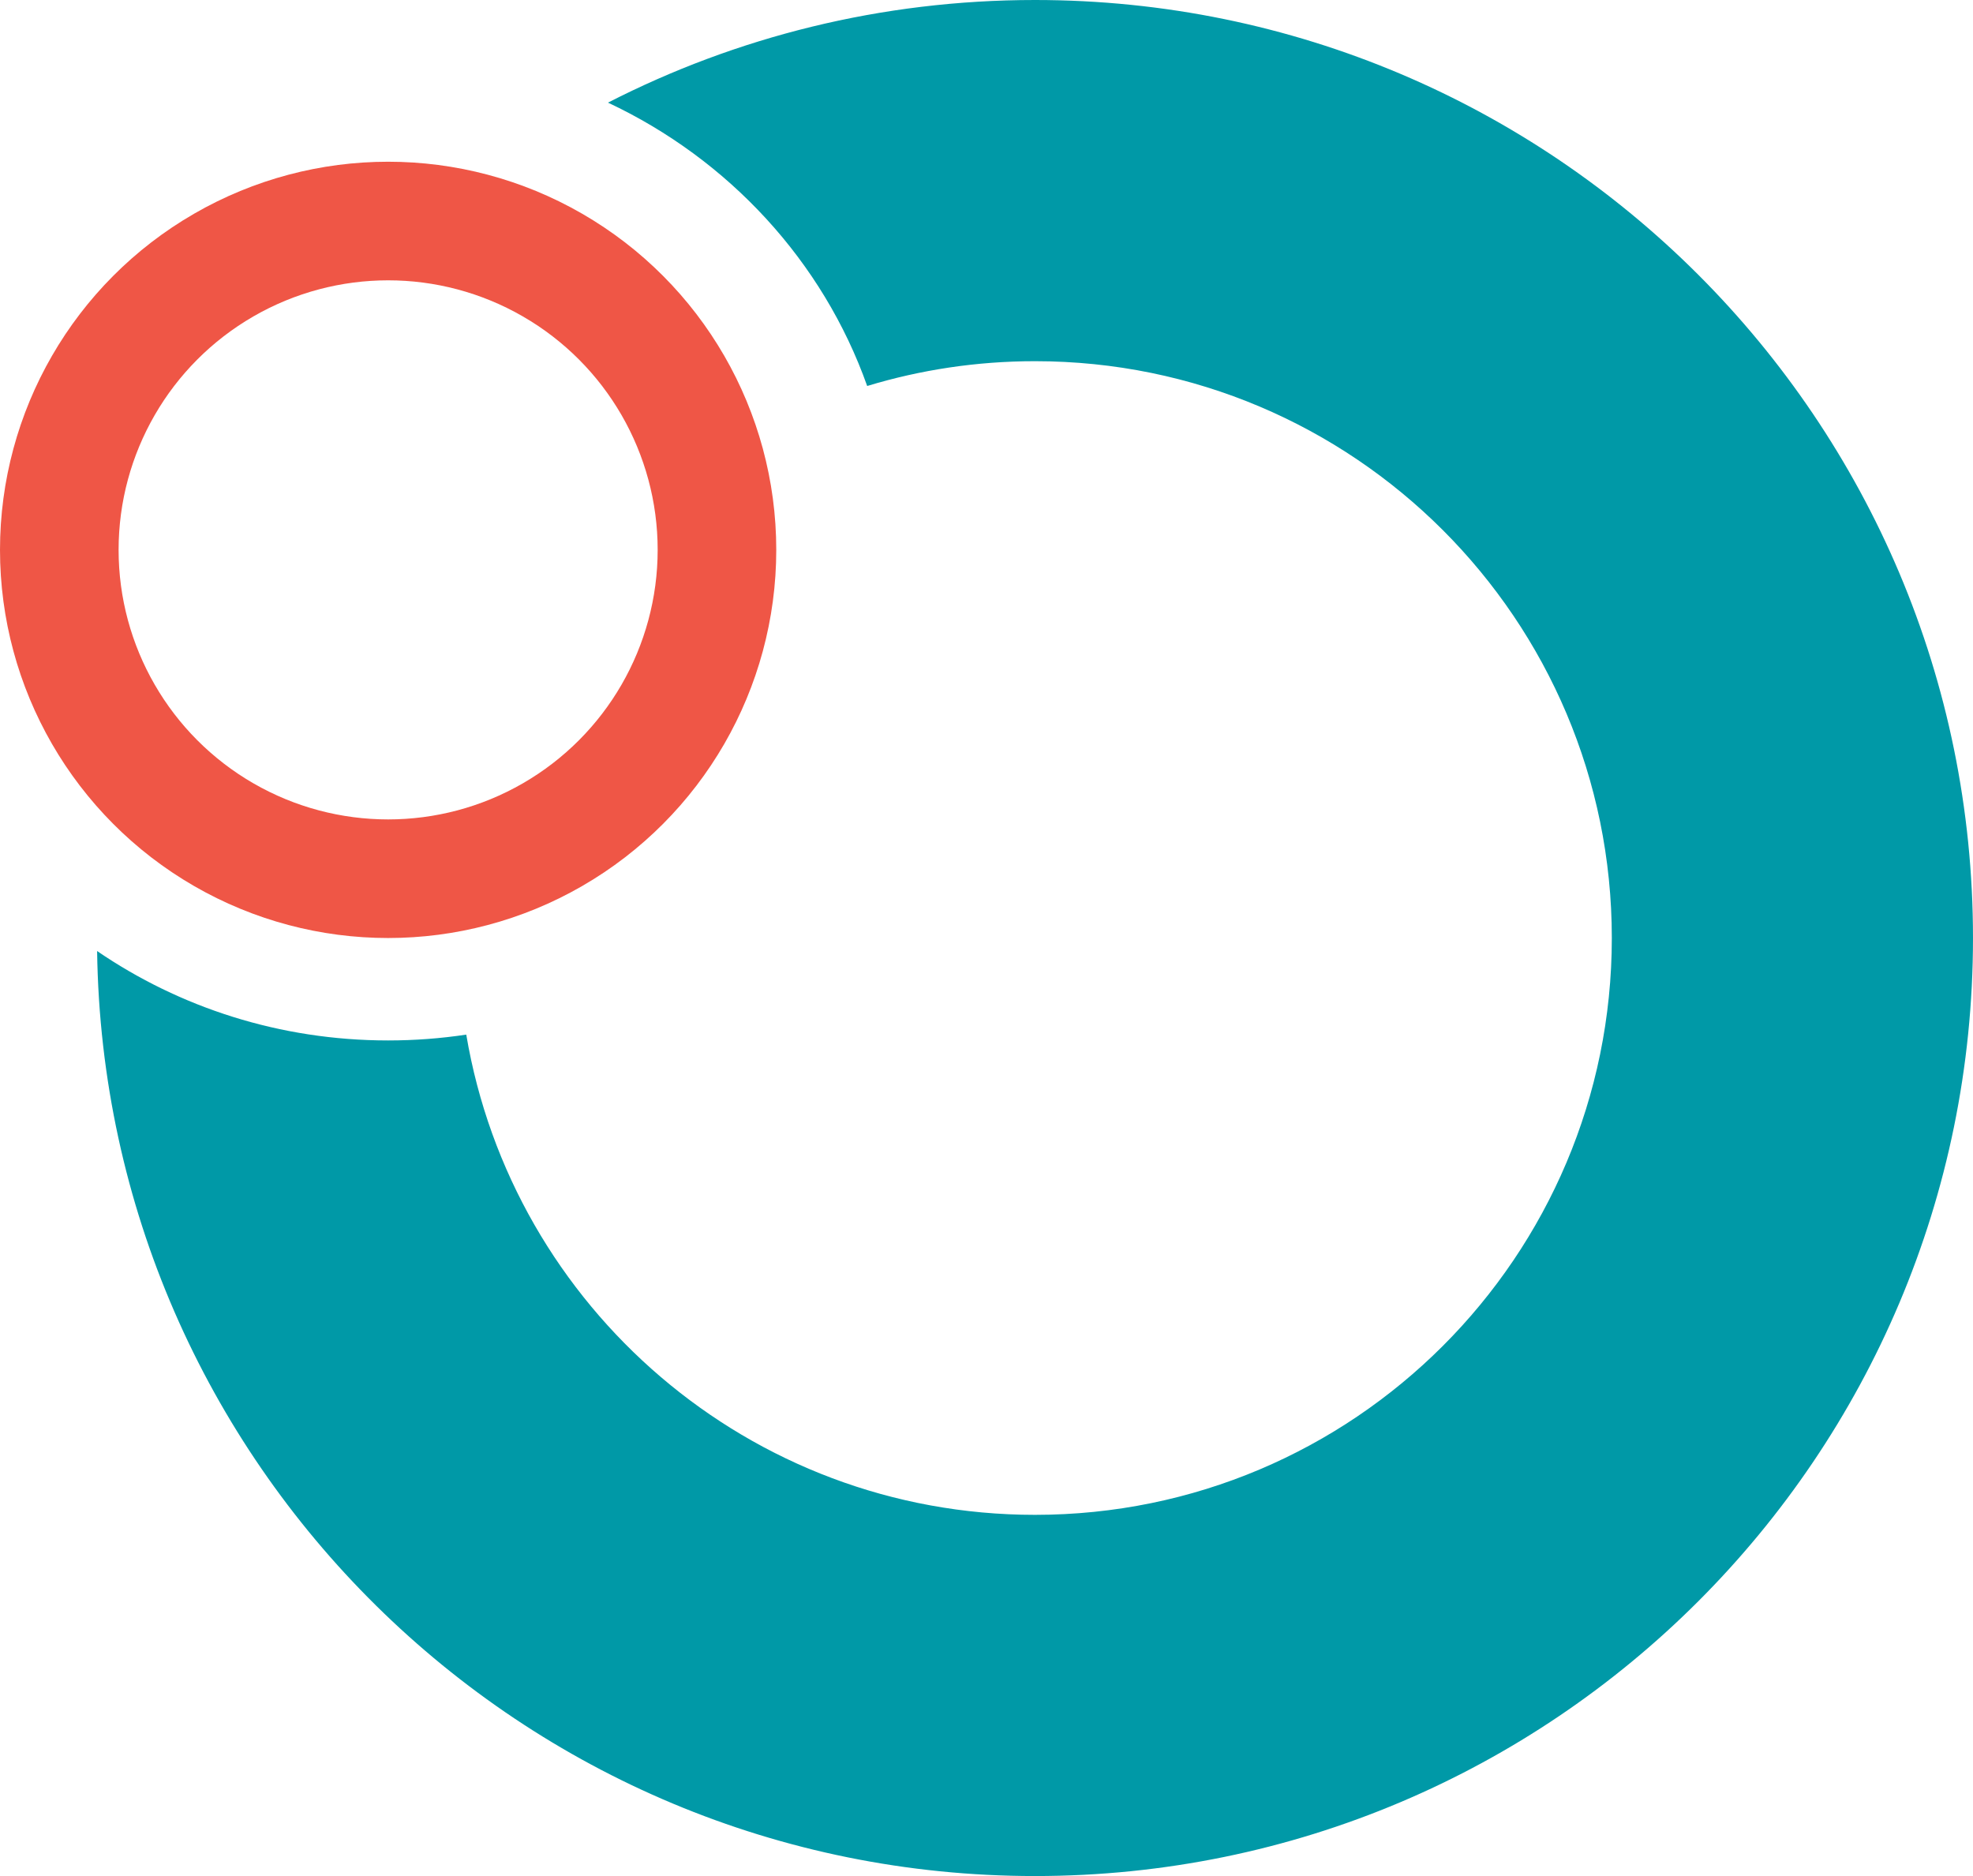 <svg width="366" height="348" viewBox="0 0 366 348" fill="none" xmlns="http://www.w3.org/2000/svg">
<path fill-rule="evenodd" clip-rule="evenodd" d="M298.999 174C298.999 233.094 251.094 281 191.999 281C139.011 281 95.018 242.483 86.493 191.919C81.769 192.631 76.928 193 71.999 193C51.91 193 33.292 186.865 18.016 176.416C19.308 271.4 96.708 348 191.999 348C288.097 348 365.999 270.098 365.999 174C365.999 77.903 288.097 0 191.999 0C163.469 0 136.543 6.867 112.782 19.037C135.191 29.557 152.656 48.477 160.866 71.6C170.717 68.609 181.17 67 191.999 67C251.094 67 298.999 114.906 298.999 174Z" fill="#0099A7"/>
<circle cx="72" cy="102" r="61" stroke="#EF5646" stroke-width="22"/>
</svg>
